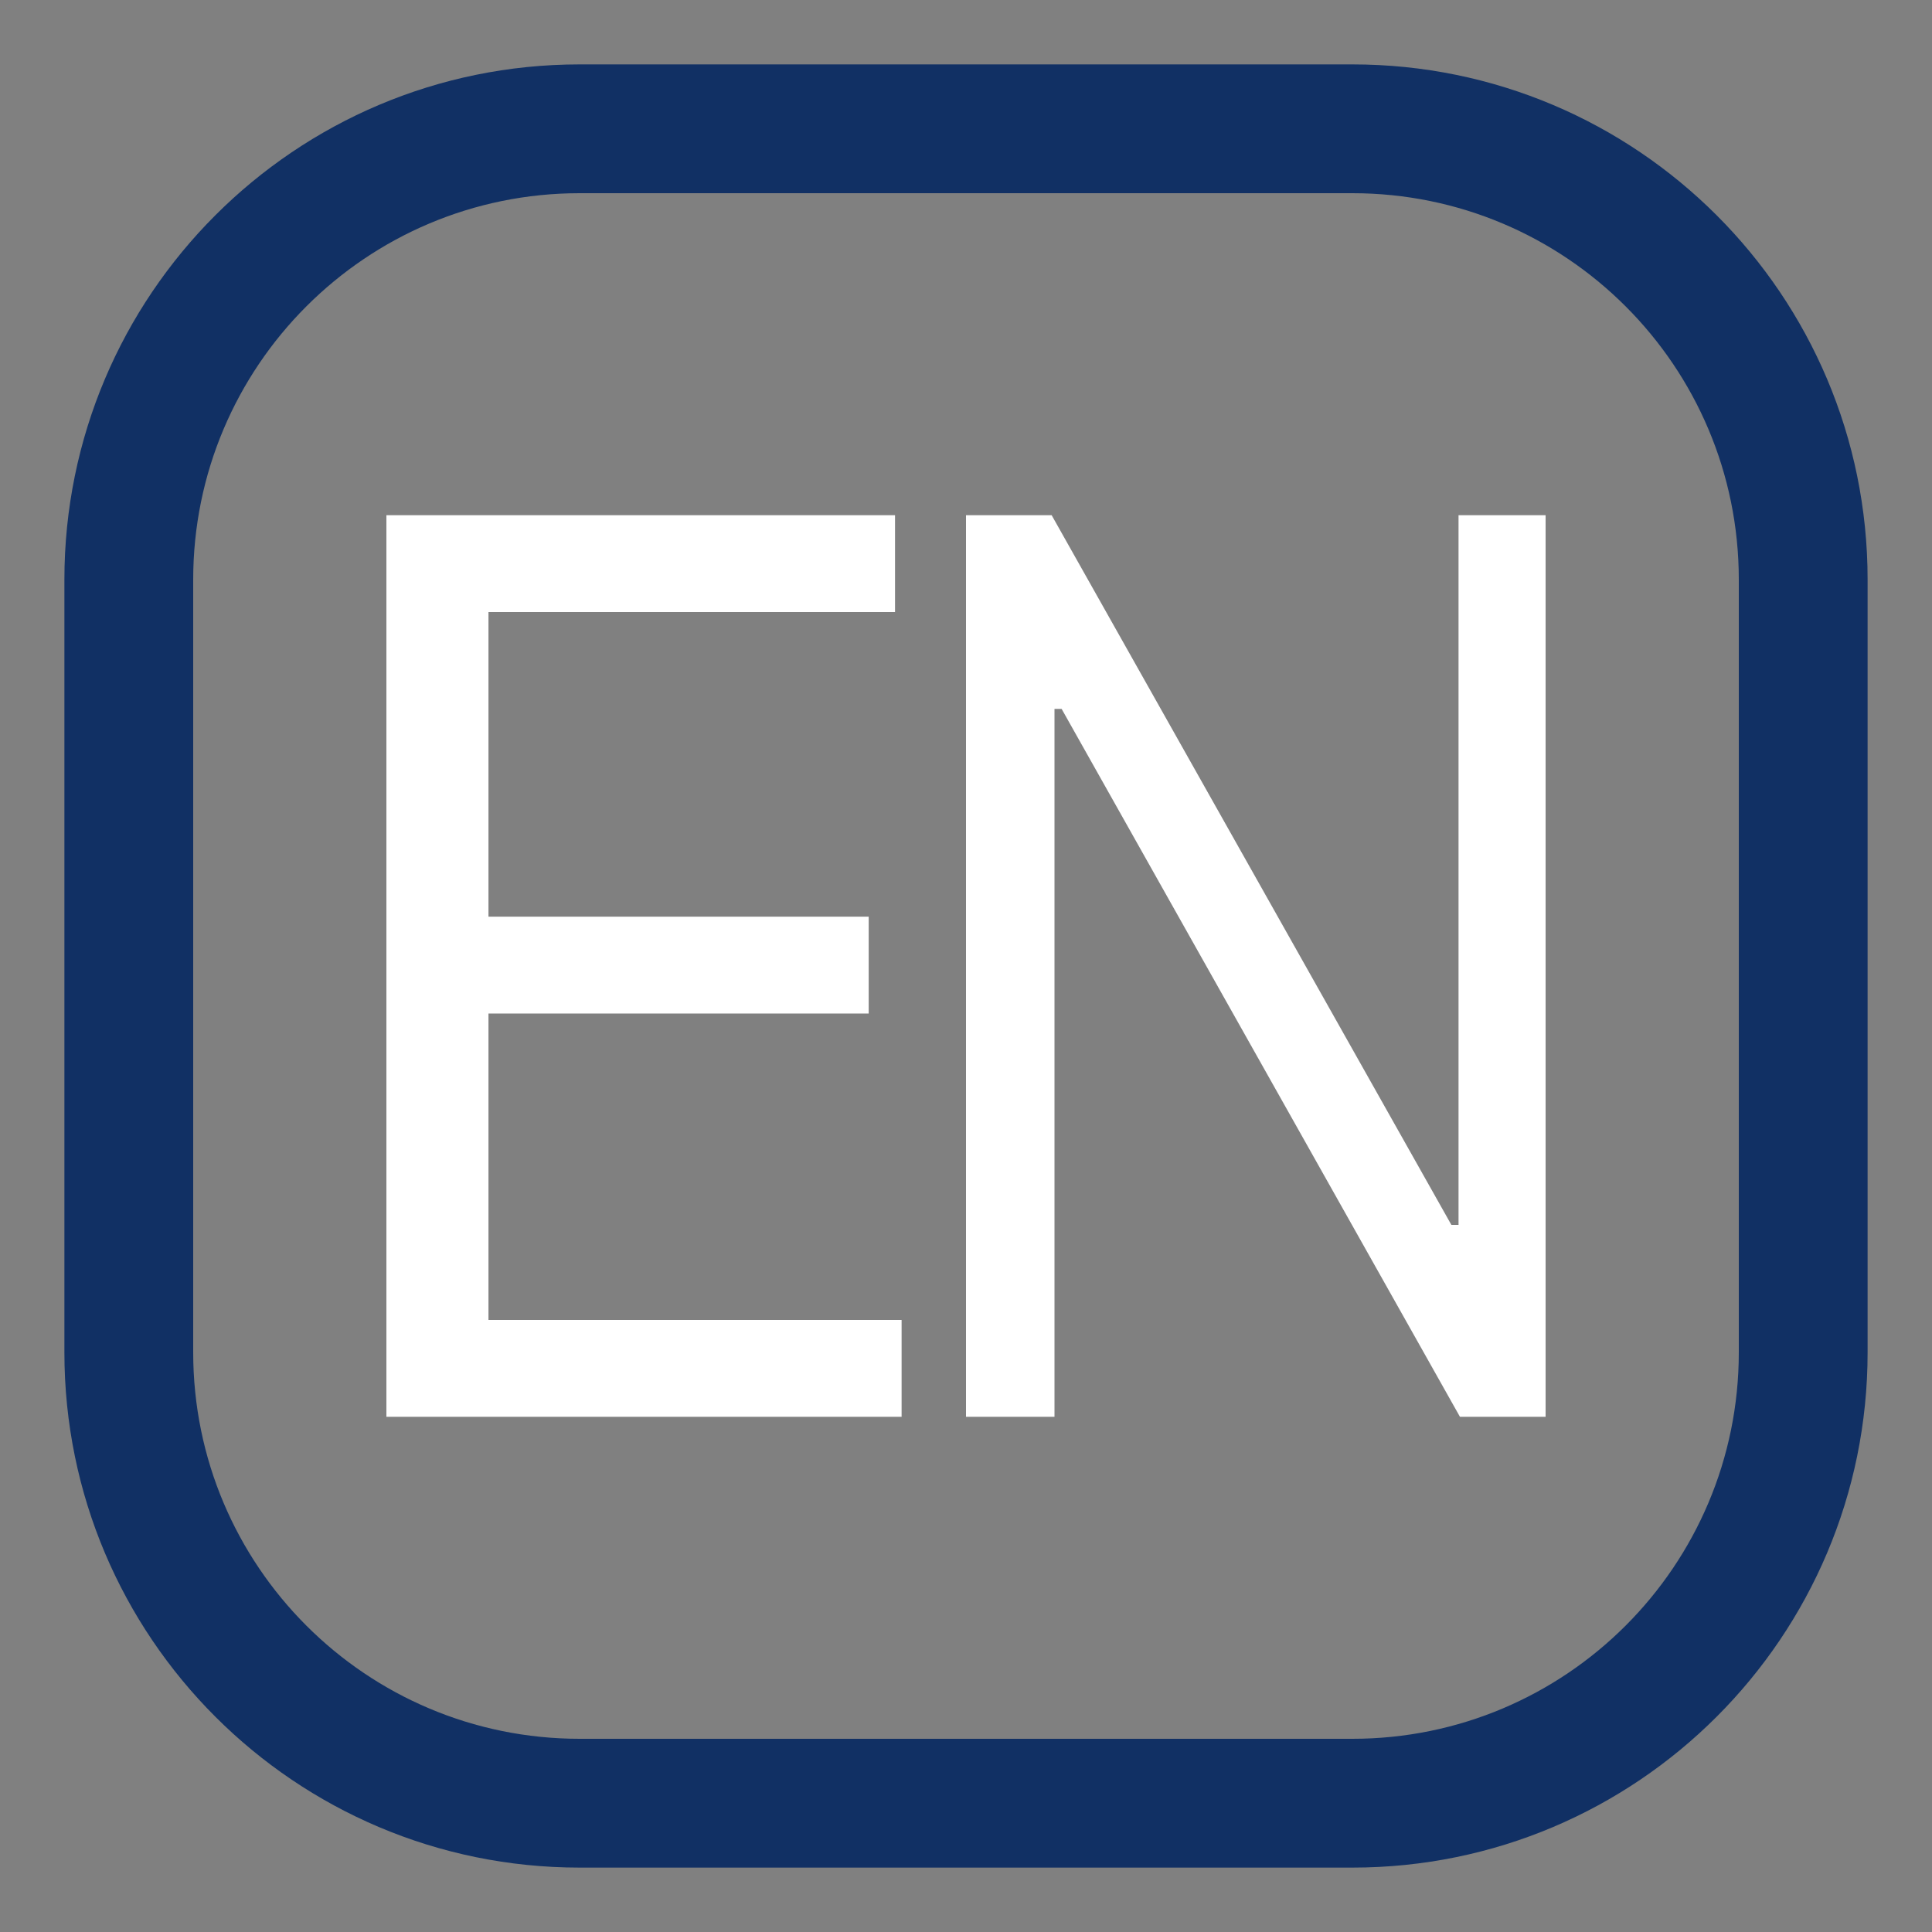<svg width="30" height="30" viewBox="0 0 30 30" fill="none" xmlns="http://www.w3.org/2000/svg">
<rect x="0" y="0" width="30" height="30" fill="#808080" stroke="none"/>
<path d="M24 8V22H22.67L16.485 11.008H16.374V22H15V8H16.33L22.537 19.02H22.648V8H24Z" fill="white"/>
<path d="M6 22V8H13.898V9.504H7.585V14.234H13.489V15.738H7.585V20.496H14V22H6Z" fill="white"/>
<path fill-rule="evenodd" clip-rule="evenodd" d="M21 3H9C5.686 3 3 5.686 3 9V21C3 24.314 5.686 27 9 27H21C24.314 27 27 24.314 27 21V9C27 5.686 24.314 3 21 3ZM9 1C4.582 1 1 4.582 1 9V21C1 25.418 4.582 29 9 29H21C25.418 29 29 25.418 29 21V9C29 4.582 25.418 1 21 1H9Z" fill="#113064"/>
</svg>
